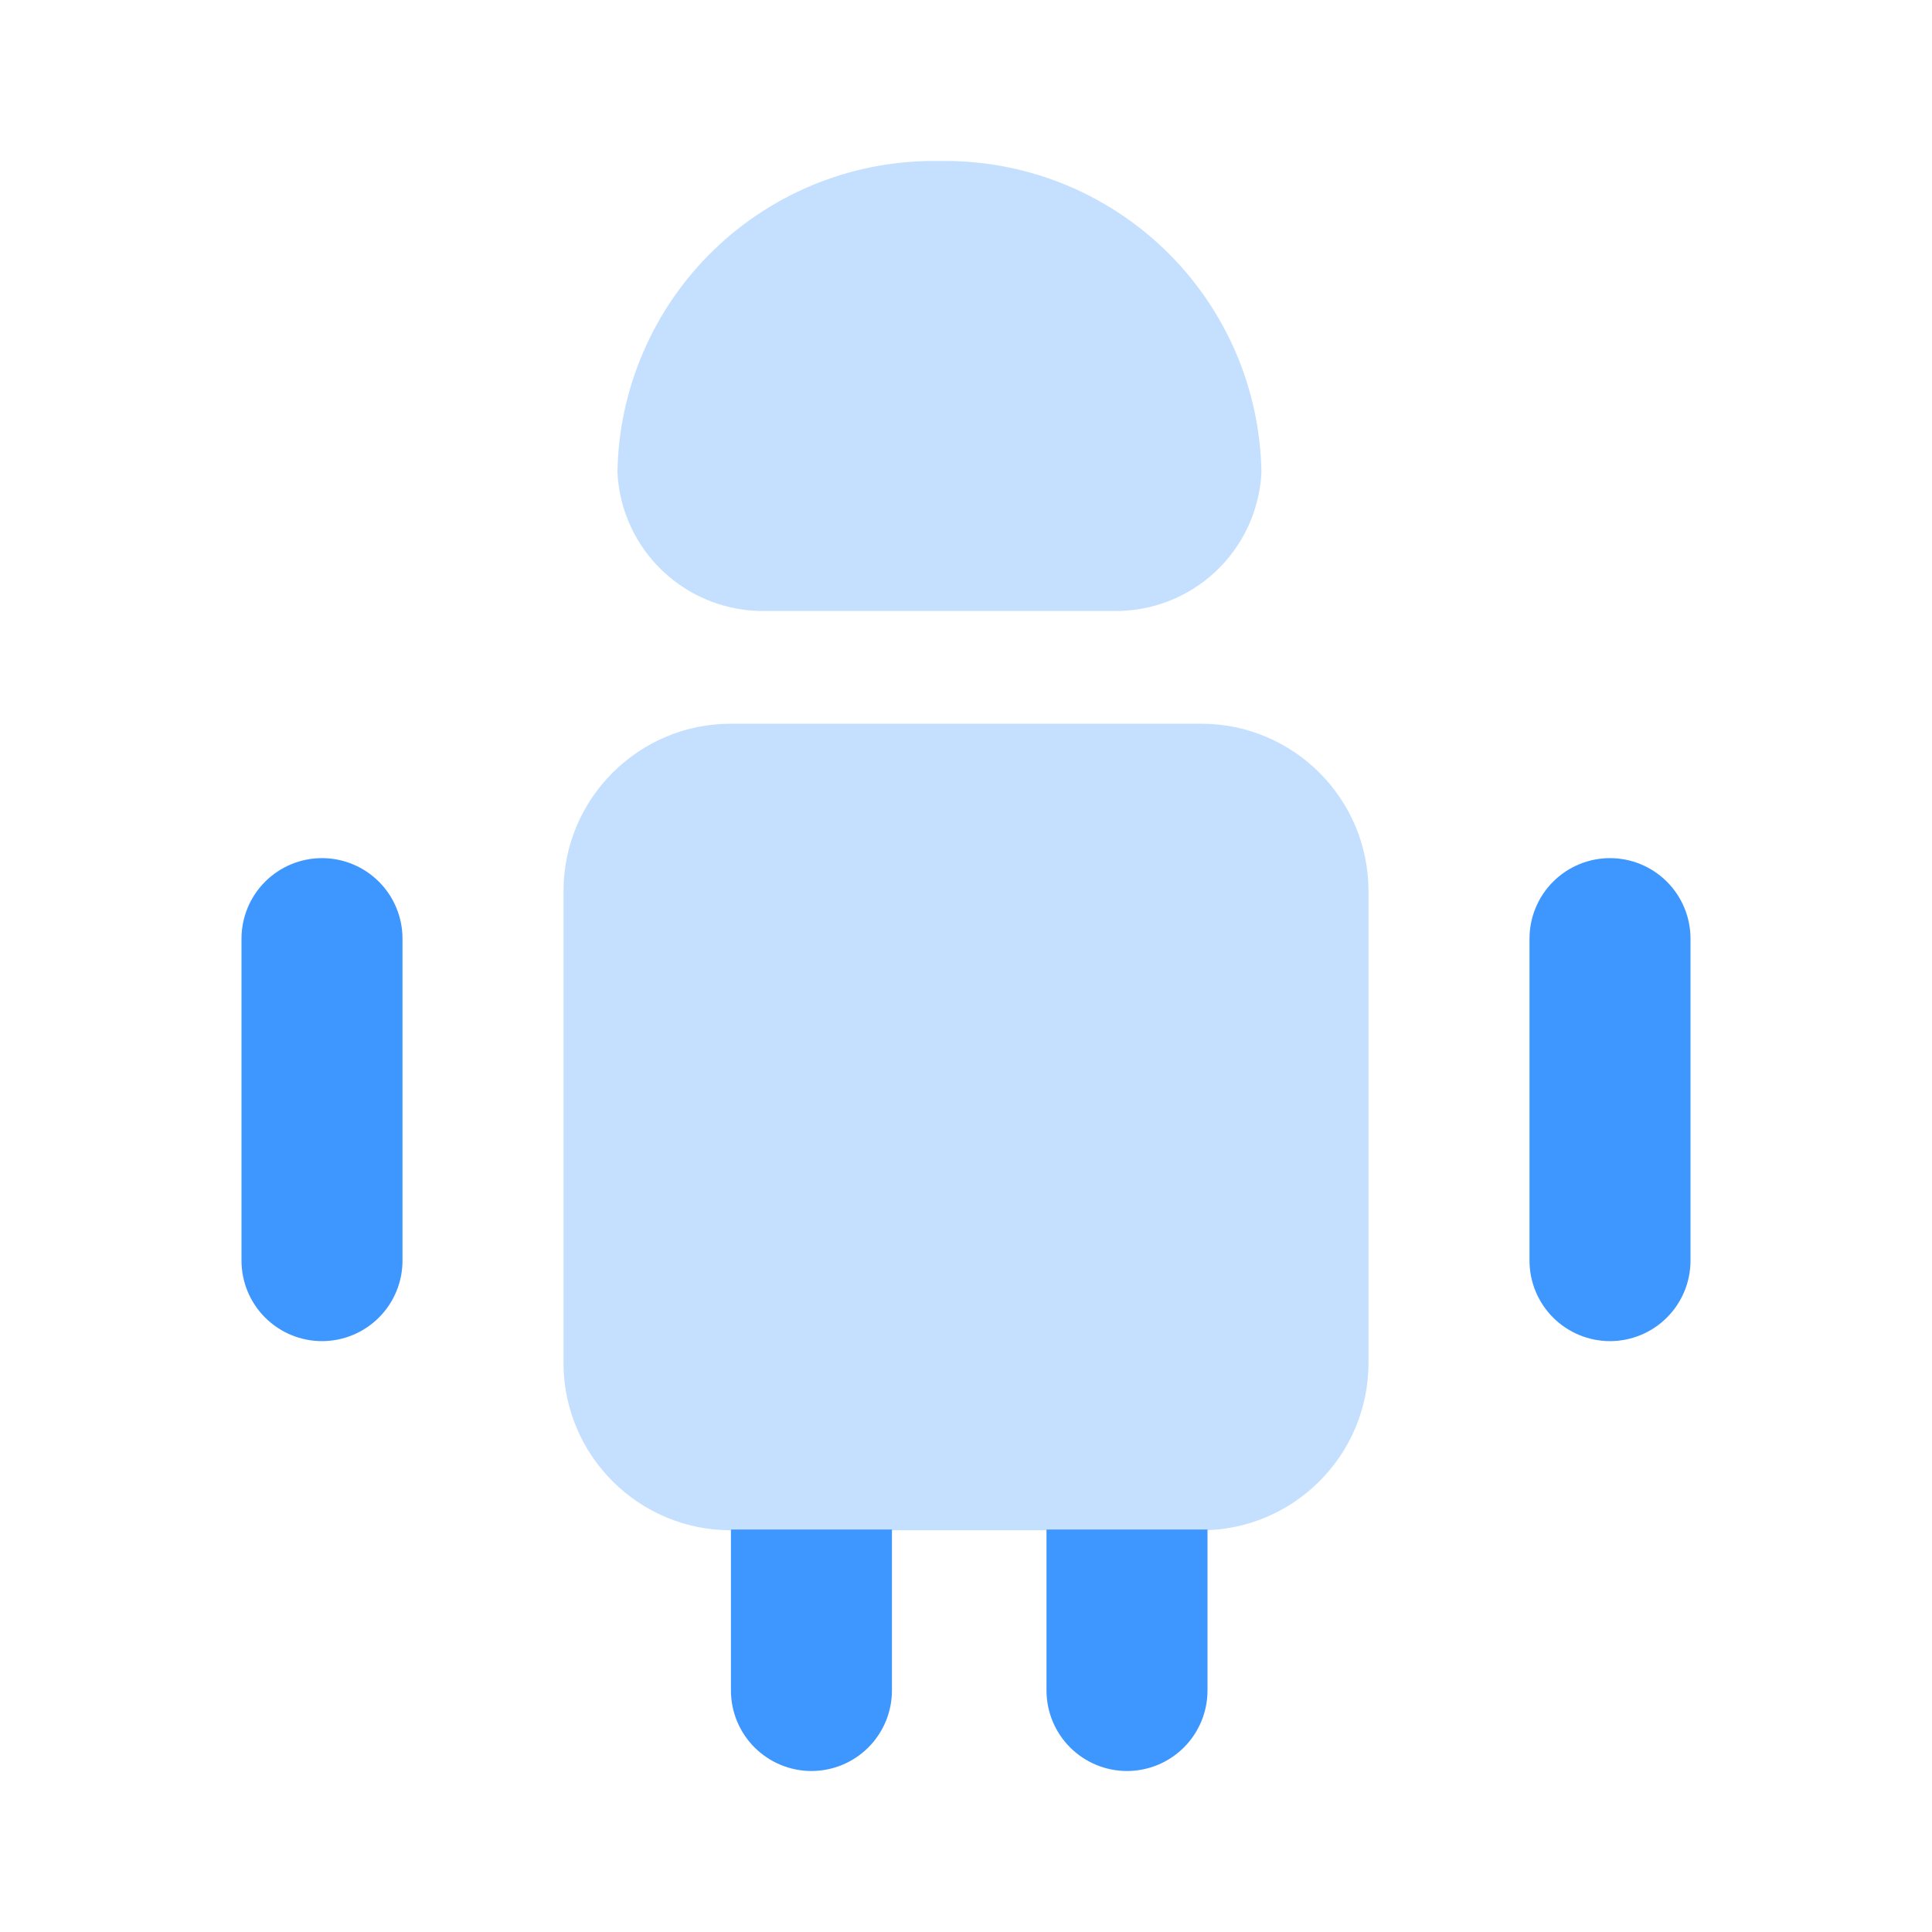 <svg width="48" height="48" viewBox="0 0 48 48" fill="none" xmlns="http://www.w3.org/2000/svg">
<g opacity="0.3">
<path d="M29.84 17.98H18.16C15.863 17.98 14 19.843 14 22.14V33.86C14 36.157 15.863 38.02 18.16 38.02H29.84C32.138 38.02 34 36.157 34 33.86V22.14C34 19.843 32.138 17.98 29.84 17.98Z" fill="#3E97FF"/>
</g>
<path d="M8 33.32C7.47 33.32 6.961 33.109 6.586 32.734C6.211 32.359 6 31.851 6 31.32V23.32C6 22.79 6.211 22.281 6.586 21.906C6.961 21.531 7.47 21.32 8 21.32C8.53 21.32 9.039 21.531 9.414 21.906C9.789 22.281 10 22.79 10 23.32V31.32C10 31.851 9.789 32.359 9.414 32.734C9.039 33.109 8.53 33.32 8 33.32Z" fill="#3E97FF"/>
<path d="M18.16 38V42C18.16 42.53 18.371 43.039 18.746 43.414C19.121 43.789 19.63 44 20.16 44C20.691 44 21.199 43.789 21.574 43.414C21.949 43.039 22.16 42.53 22.16 42V38H18.16Z" fill="#3E97FF"/>
<path d="M29.84 38H26V42C26 42.53 26.211 43.039 26.586 43.414C26.961 43.789 27.47 44 28 44C28.53 44 29.039 43.789 29.414 43.414C29.789 43.039 30 42.53 30 42V38H29.84Z" fill="#3E97FF"/>
<path d="M40 33.32C39.47 33.32 38.961 33.109 38.586 32.734C38.211 32.359 38 31.851 38 31.32V23.32C38 22.79 38.211 22.281 38.586 21.906C38.961 21.531 39.47 21.32 40 21.32C40.53 21.32 41.039 21.531 41.414 21.906C41.789 22.281 42 22.79 42 23.32V31.32C42 31.851 41.789 32.359 41.414 32.734C41.039 33.109 40.53 33.32 40 33.32Z" fill="#3E97FF"/>
<g opacity="0.3">
<path d="M27.66 15.18C28.6 15.197 29.509 14.847 30.196 14.205C30.883 13.563 31.293 12.679 31.34 11.74C31.324 10.706 31.105 9.685 30.694 8.736C30.283 7.787 29.689 6.929 28.946 6.21C28.203 5.491 27.325 4.926 26.363 4.546C25.401 4.167 24.374 3.982 23.34 4C22.306 3.982 21.279 4.167 20.317 4.546C19.355 4.926 18.477 5.491 17.734 6.21C16.991 6.929 16.396 7.787 15.986 8.736C15.575 9.685 15.355 10.706 15.34 11.74V11.74C15.386 12.679 15.796 13.563 16.483 14.205C17.17 14.847 18.08 15.197 19.02 15.18H27.66Z" fill="#3E97FF"/>
</g>
</svg>
